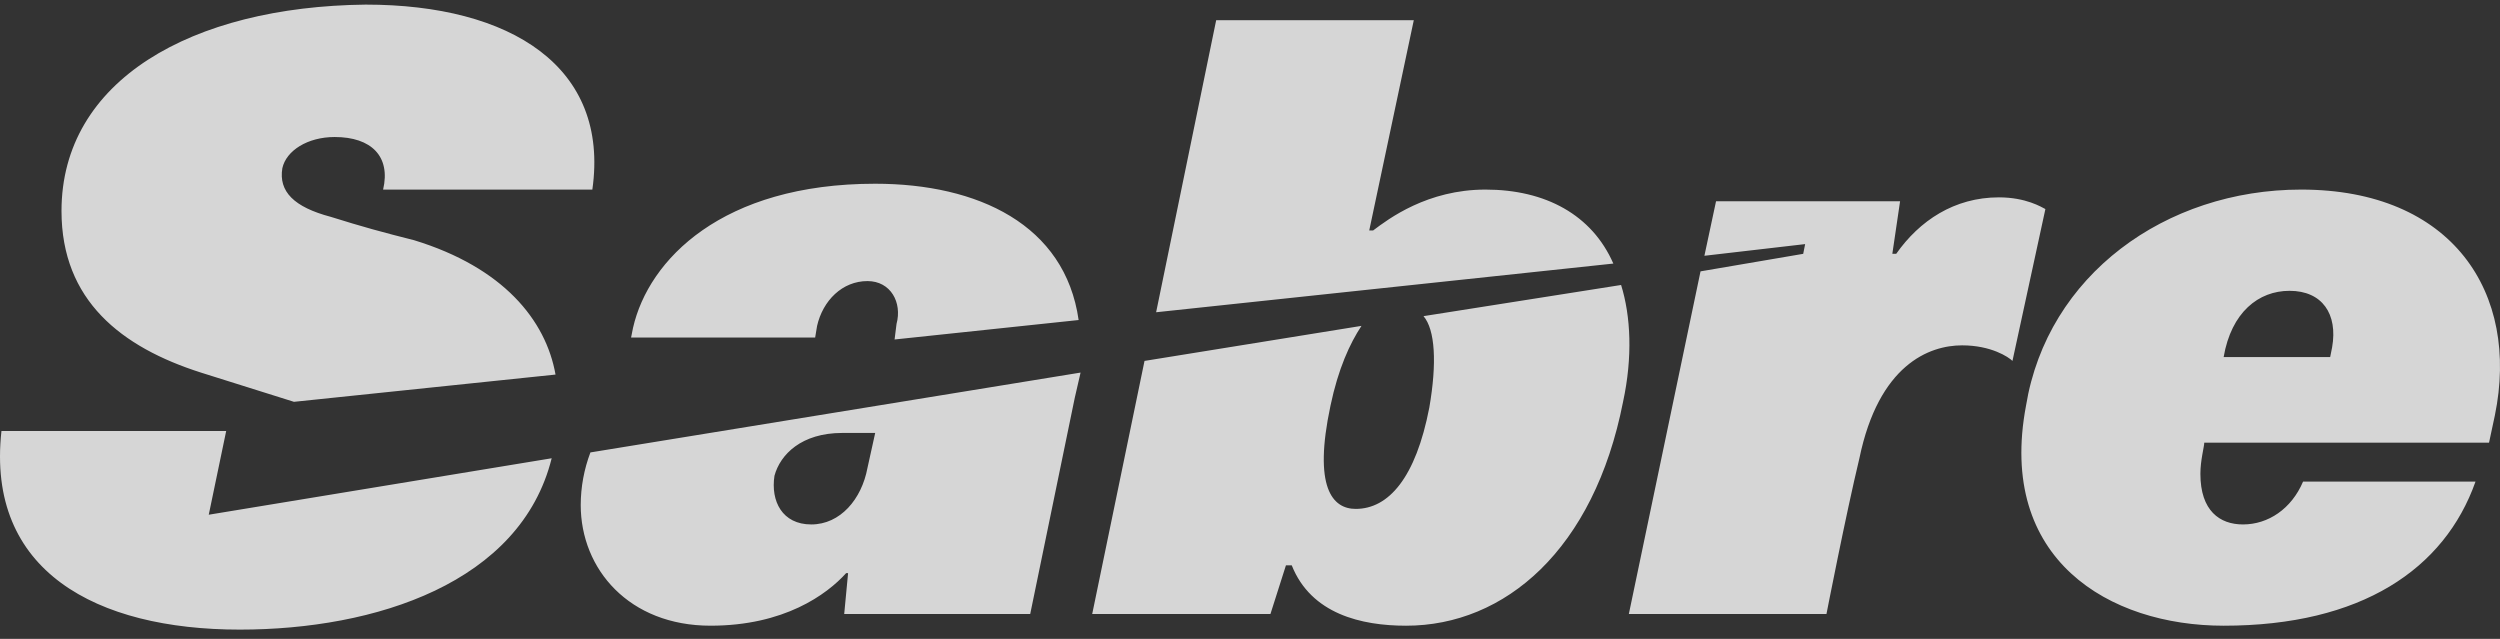 <svg xmlns="http://www.w3.org/2000/svg" width="180" height="46" viewBox="0 0 180 46" fill="none">
  <rect x="0" y="0" width="180" height="46" fill="#333333" stroke="none"/>
  <path opacity="0.8" fill-rule="evenodd" clip-rule="evenodd" d="M178.236 34.677C176.004 40.986 170.005 45.051 160.102 45.051C151.871 45.051 143.78 40.286 145.873 29.21C147.407 19.819 155.917 13.65 165.681 13.65C176.562 13.65 181.443 21.079 179.63 29.91L179.21 31.874H158.706C158.706 32.153 158.428 33.136 158.428 34.115C158.428 36.78 159.822 37.76 161.496 37.76C163.31 37.76 164.984 36.641 165.82 34.677H178.236ZM167.773 25.707L167.913 25.004C168.331 22.621 167.214 20.939 164.845 20.939C162.613 20.939 160.658 22.482 160.102 25.707H167.773ZM143.921 14.21C140.711 14.21 138.201 15.892 136.526 18.276H136.248L136.806 14.49H123.555L122.717 18.416L129.97 17.575L129.831 18.276L122.438 19.538L117.276 44.21H131.505C131.505 44.21 132.899 37.06 133.877 32.995C135.271 26.266 138.898 24.865 141.269 24.865C143.363 24.865 144.618 25.707 144.897 25.986L147.268 15.052C146.989 14.912 145.873 14.21 143.921 14.21ZM14.472 26.827C8.753 25.004 4.428 21.64 4.428 15.192C4.428 5.8 13.774 0.472 26.329 0.332C36.791 0.332 43.905 4.818 42.649 13.65H27.584C28.142 11.267 26.747 9.865 24.096 9.865C22.143 9.865 20.608 10.846 20.329 12.108C20.05 13.79 21.166 14.911 23.817 15.613C26.049 16.314 27.584 16.734 29.815 17.295C36.231 19.258 39.3 23.042 39.998 26.969L21.166 28.931L14.472 26.827ZM15.03 37.06L16.285 31.033H0.105C-1.011 41.126 6.939 45.332 17.262 45.332C27.026 45.332 37.487 41.967 39.721 32.995L15.03 37.06ZM98.865 16.593C99.98 15.752 102.771 13.65 106.955 13.65C111.279 13.65 114.628 15.473 116.16 18.977L83.241 22.482L87.565 1.454H101.793L98.585 16.593H98.865ZM98.027 23.463C97.191 24.725 96.353 26.546 95.795 29.209C94.54 35.097 95.936 36.641 97.611 36.641C99.981 36.641 101.935 34.398 102.91 29.349C103.468 26.126 103.33 23.742 102.493 22.762L116.719 20.519C117.417 22.762 117.557 25.707 116.86 28.931C114.766 39.584 108.349 45.051 101.237 45.051C98.027 45.051 94.401 44.21 93.006 40.706H92.587L91.471 44.21H78.638L82.405 25.986L98.027 23.463ZM62.456 33.697C62.038 35.938 60.504 37.76 58.411 37.76C56.319 37.76 55.482 36.08 55.761 34.257C56.179 32.714 57.714 31.172 60.644 31.172H63.014L62.456 33.697ZM58.83 23.463C59.248 21.64 60.644 20.238 62.457 20.238C64.131 20.238 64.968 21.78 64.55 23.324L64.41 24.443L77.661 23.042C76.685 16.174 70.408 13.229 63.014 13.229C51.994 13.229 46.694 18.696 45.578 23.603L45.438 24.303H58.691L58.83 23.463ZM42.51 32.575C42.052 33.784 41.815 35.066 41.812 36.359C41.812 40.986 45.3 45.05 51.158 45.05C56.458 45.05 59.528 42.808 60.923 41.265H61.062L60.783 44.209H74.175L77.382 28.648C77.522 28.088 77.661 27.387 77.801 26.826L42.51 32.575Z" fill="white"/>
</svg>
